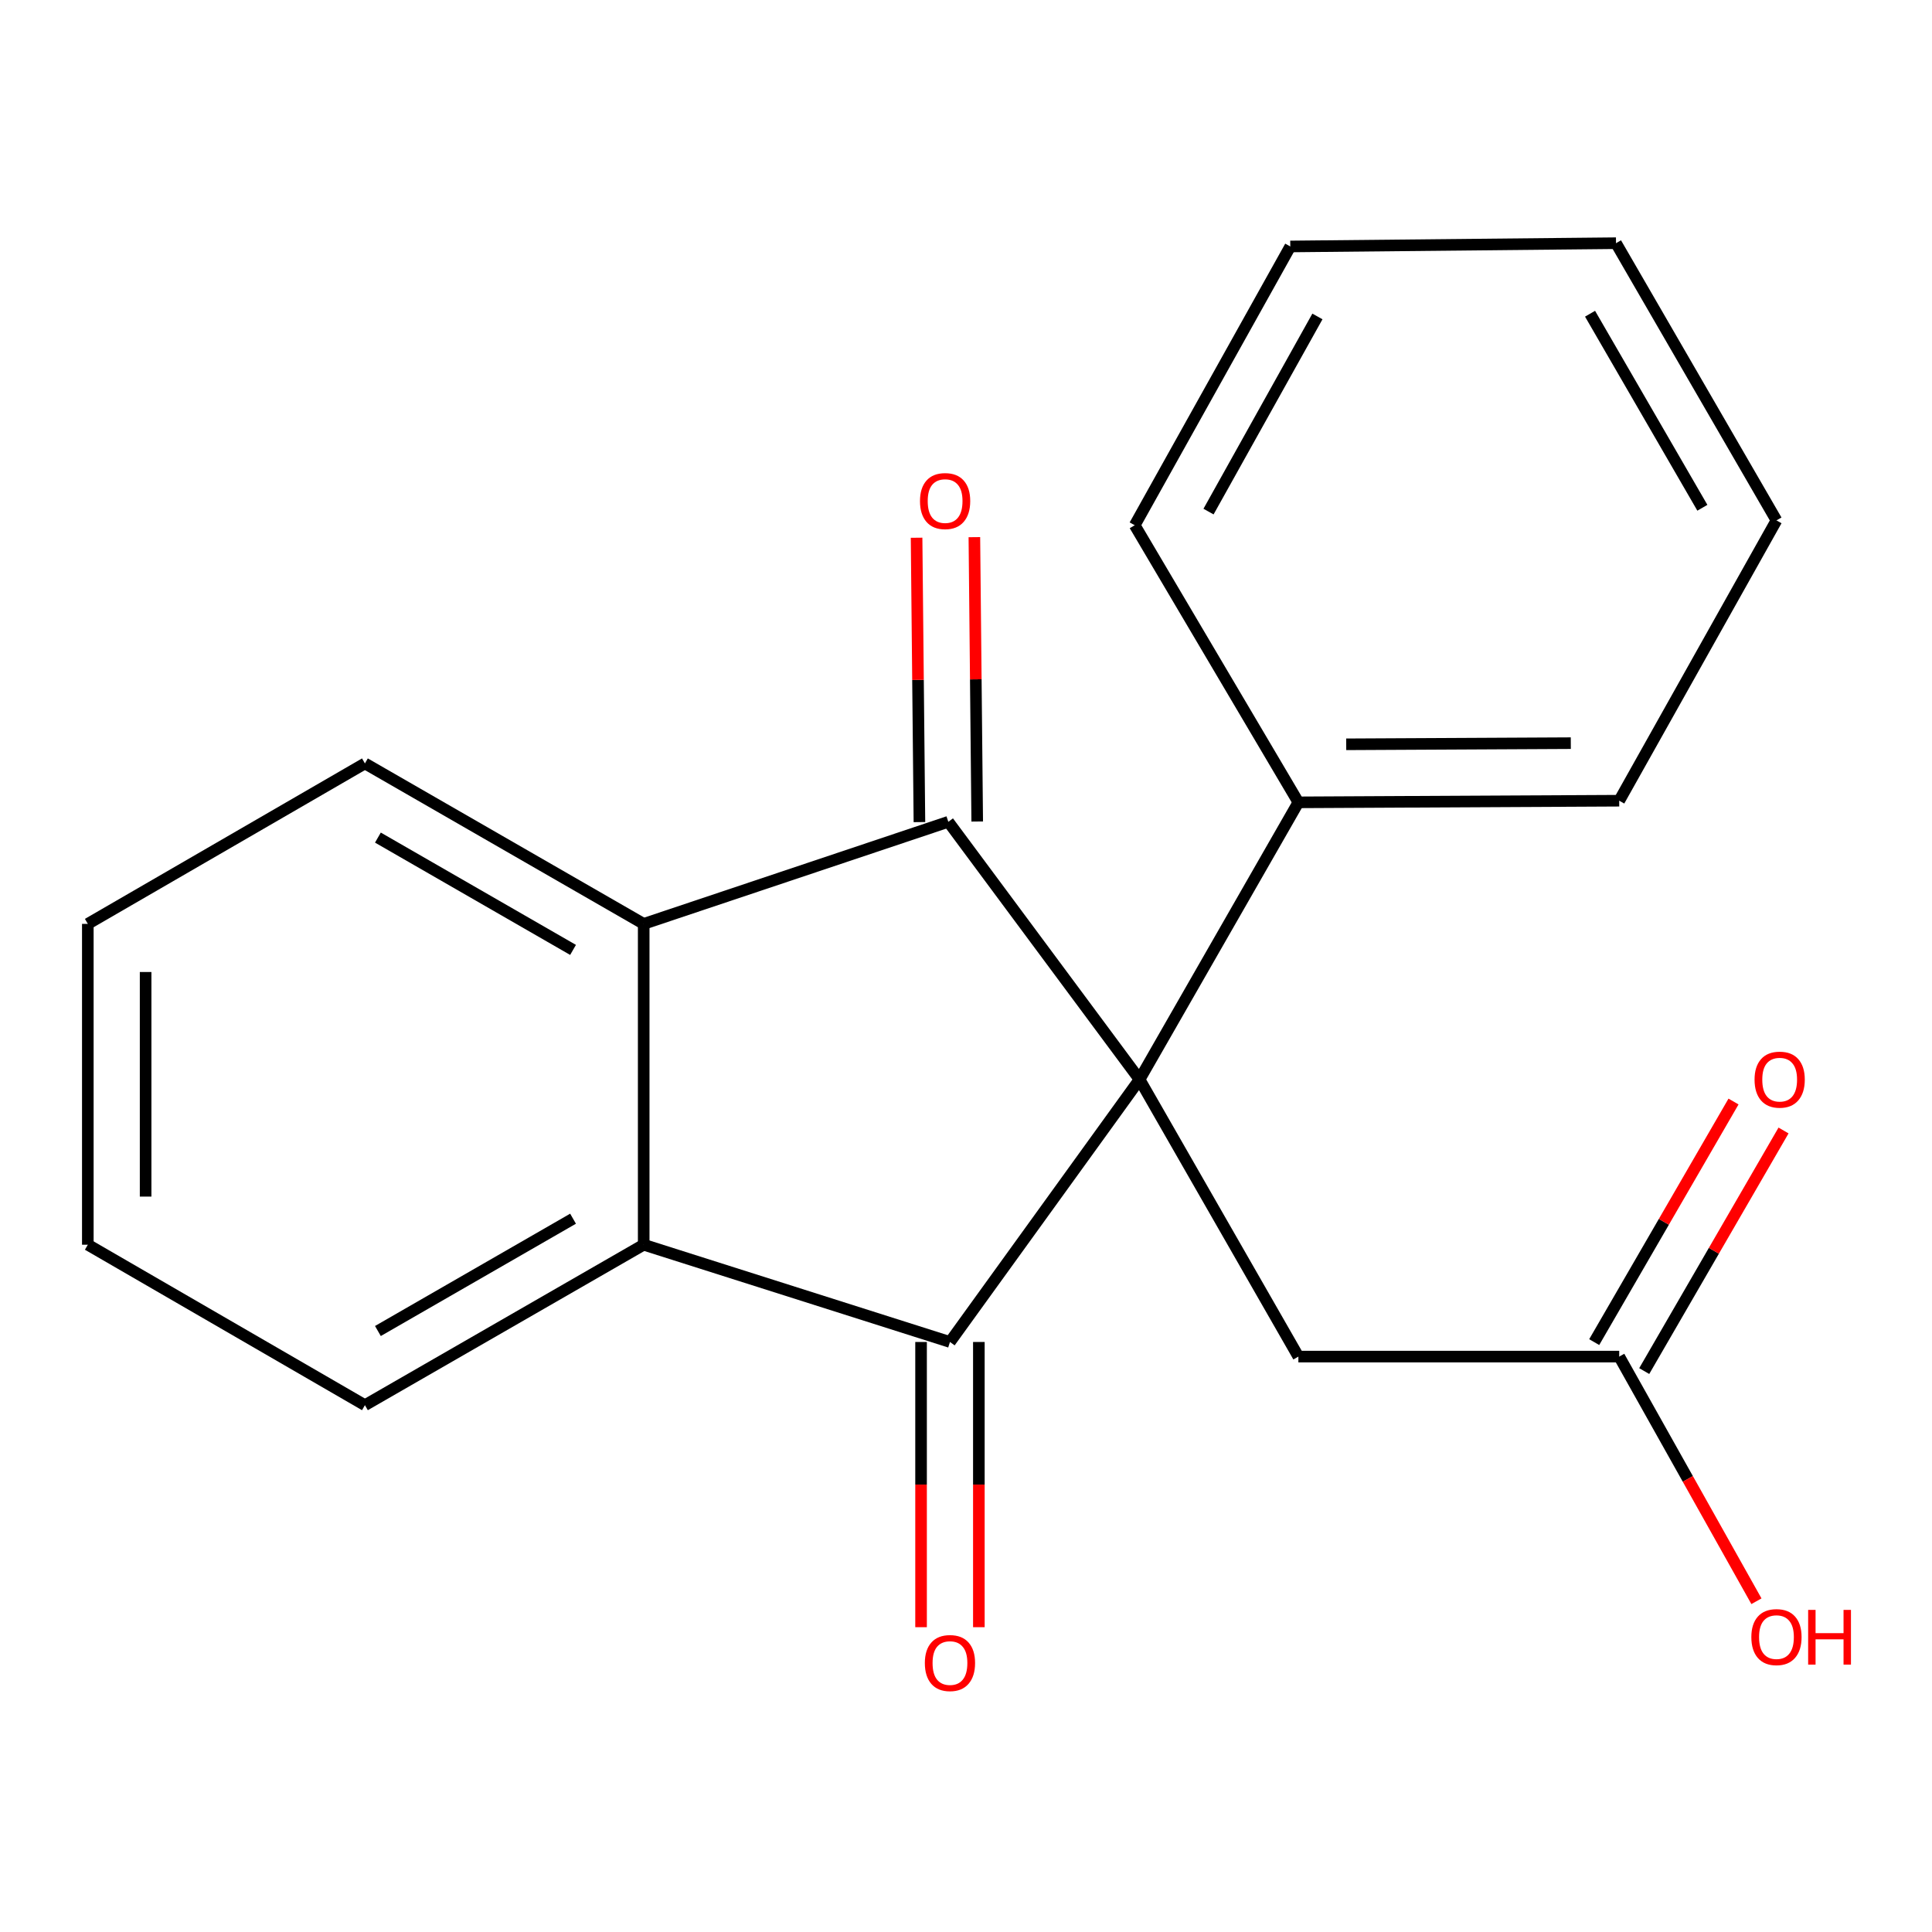 <?xml version='1.0' encoding='iso-8859-1'?>
<svg version='1.1' baseProfile='full'
              xmlns='http://www.w3.org/2000/svg'
                      xmlns:rdkit='http://www.rdkit.org/xml'
                      xmlns:xlink='http://www.w3.org/1999/xlink'
                  xml:space='preserve'
width='1000px' height='1000px' viewBox='0 0 1000 1000'>
<!-- END OF HEADER -->
<rect style='opacity:1.0;fill:#FFFFFF;stroke:none' width='1000' height='1000' x='0' y='0'> </rect>
<path class='bond-0' d='M 589.838,558.74 L 491.698,694.608' style='fill:none;fill-rule:evenodd;stroke:#000000;stroke-width:6px;stroke-linecap:butt;stroke-linejoin:miter;stroke-opacity:1' />
<path class='bond-1' d='M 589.838,558.74 L 490.85,425.366' style='fill:none;fill-rule:evenodd;stroke:#000000;stroke-width:6px;stroke-linecap:butt;stroke-linejoin:miter;stroke-opacity:1' />
<path class='bond-4' d='M 589.838,558.74 L 672.04,702.17' style='fill:none;fill-rule:evenodd;stroke:#000000;stroke-width:6px;stroke-linecap:butt;stroke-linejoin:miter;stroke-opacity:1' />
<path class='bond-5' d='M 589.838,558.74 L 672.04,415.294' style='fill:none;fill-rule:evenodd;stroke:#000000;stroke-width:6px;stroke-linecap:butt;stroke-linejoin:miter;stroke-opacity:1' />
<path class='bond-2' d='M 491.698,694.608 L 333.177,644.266' style='fill:none;fill-rule:evenodd;stroke:#000000;stroke-width:6px;stroke-linecap:butt;stroke-linejoin:miter;stroke-opacity:1' />
<path class='bond-8' d='M 476.74,694.608 L 476.74,768.421' style='fill:none;fill-rule:evenodd;stroke:#000000;stroke-width:6px;stroke-linecap:butt;stroke-linejoin:miter;stroke-opacity:1' />
<path class='bond-8' d='M 476.74,768.421 L 476.74,842.234' style='fill:none;fill-rule:evenodd;stroke:#FF0000;stroke-width:6px;stroke-linecap:butt;stroke-linejoin:miter;stroke-opacity:1' />
<path class='bond-8' d='M 506.656,694.608 L 506.656,768.421' style='fill:none;fill-rule:evenodd;stroke:#000000;stroke-width:6px;stroke-linecap:butt;stroke-linejoin:miter;stroke-opacity:1' />
<path class='bond-8' d='M 506.656,768.421 L 506.656,842.234' style='fill:none;fill-rule:evenodd;stroke:#FF0000;stroke-width:6px;stroke-linecap:butt;stroke-linejoin:miter;stroke-opacity:1' />
<path class='bond-3' d='M 490.85,425.366 L 333.177,478.2' style='fill:none;fill-rule:evenodd;stroke:#000000;stroke-width:6px;stroke-linecap:butt;stroke-linejoin:miter;stroke-opacity:1' />
<path class='bond-7' d='M 505.807,425.216 L 505.071,351.623' style='fill:none;fill-rule:evenodd;stroke:#000000;stroke-width:6px;stroke-linecap:butt;stroke-linejoin:miter;stroke-opacity:1' />
<path class='bond-7' d='M 505.071,351.623 L 504.334,278.03' style='fill:none;fill-rule:evenodd;stroke:#FF0000;stroke-width:6px;stroke-linecap:butt;stroke-linejoin:miter;stroke-opacity:1' />
<path class='bond-7' d='M 475.893,425.516 L 475.157,351.922' style='fill:none;fill-rule:evenodd;stroke:#000000;stroke-width:6px;stroke-linecap:butt;stroke-linejoin:miter;stroke-opacity:1' />
<path class='bond-7' d='M 475.157,351.922 L 474.42,278.329' style='fill:none;fill-rule:evenodd;stroke:#FF0000;stroke-width:6px;stroke-linecap:butt;stroke-linejoin:miter;stroke-opacity:1' />
<path class='bond-11' d='M 333.177,644.266 L 188.884,727.315' style='fill:none;fill-rule:evenodd;stroke:#000000;stroke-width:6px;stroke-linecap:butt;stroke-linejoin:miter;stroke-opacity:1' />
<path class='bond-11' d='M 296.61,630.796 L 195.605,688.93' style='fill:none;fill-rule:evenodd;stroke:#000000;stroke-width:6px;stroke-linecap:butt;stroke-linejoin:miter;stroke-opacity:1' />
<path class='bond-20' d='M 333.177,644.266 L 333.177,478.2' style='fill:none;fill-rule:evenodd;stroke:#000000;stroke-width:6px;stroke-linecap:butt;stroke-linejoin:miter;stroke-opacity:1' />
<path class='bond-12' d='M 333.177,478.2 L 188.884,395.151' style='fill:none;fill-rule:evenodd;stroke:#000000;stroke-width:6px;stroke-linecap:butt;stroke-linejoin:miter;stroke-opacity:1' />
<path class='bond-12' d='M 296.61,491.671 L 195.605,433.536' style='fill:none;fill-rule:evenodd;stroke:#000000;stroke-width:6px;stroke-linecap:butt;stroke-linejoin:miter;stroke-opacity:1' />
<path class='bond-6' d='M 672.04,702.17 L 838.105,702.17' style='fill:none;fill-rule:evenodd;stroke:#000000;stroke-width:6px;stroke-linecap:butt;stroke-linejoin:miter;stroke-opacity:1' />
<path class='bond-13' d='M 672.04,415.294 L 838.105,414.447' style='fill:none;fill-rule:evenodd;stroke:#000000;stroke-width:6px;stroke-linecap:butt;stroke-linejoin:miter;stroke-opacity:1' />
<path class='bond-13' d='M 696.797,385.252 L 813.043,384.658' style='fill:none;fill-rule:evenodd;stroke:#000000;stroke-width:6px;stroke-linecap:butt;stroke-linejoin:miter;stroke-opacity:1' />
<path class='bond-14' d='M 672.04,415.294 L 587.328,271.865' style='fill:none;fill-rule:evenodd;stroke:#000000;stroke-width:6px;stroke-linecap:butt;stroke-linejoin:miter;stroke-opacity:1' />
<path class='bond-9' d='M 851.05,709.665 L 887.102,647.402' style='fill:none;fill-rule:evenodd;stroke:#000000;stroke-width:6px;stroke-linecap:butt;stroke-linejoin:miter;stroke-opacity:1' />
<path class='bond-9' d='M 887.102,647.402 L 923.154,585.139' style='fill:none;fill-rule:evenodd;stroke:#FF0000;stroke-width:6px;stroke-linecap:butt;stroke-linejoin:miter;stroke-opacity:1' />
<path class='bond-9' d='M 825.161,694.674 L 861.213,632.411' style='fill:none;fill-rule:evenodd;stroke:#000000;stroke-width:6px;stroke-linecap:butt;stroke-linejoin:miter;stroke-opacity:1' />
<path class='bond-9' d='M 861.213,632.411 L 897.265,570.149' style='fill:none;fill-rule:evenodd;stroke:#FF0000;stroke-width:6px;stroke-linecap:butt;stroke-linejoin:miter;stroke-opacity:1' />
<path class='bond-10' d='M 838.105,702.17 L 873.617,765.484' style='fill:none;fill-rule:evenodd;stroke:#000000;stroke-width:6px;stroke-linecap:butt;stroke-linejoin:miter;stroke-opacity:1' />
<path class='bond-10' d='M 873.617,765.484 L 909.128,828.798' style='fill:none;fill-rule:evenodd;stroke:#FF0000;stroke-width:6px;stroke-linecap:butt;stroke-linejoin:miter;stroke-opacity:1' />
<path class='bond-16' d='M 188.884,727.315 L 45.455,644.266' style='fill:none;fill-rule:evenodd;stroke:#000000;stroke-width:6px;stroke-linecap:butt;stroke-linejoin:miter;stroke-opacity:1' />
<path class='bond-15' d='M 188.884,395.151 L 45.455,478.2' style='fill:none;fill-rule:evenodd;stroke:#000000;stroke-width:6px;stroke-linecap:butt;stroke-linejoin:miter;stroke-opacity:1' />
<path class='bond-18' d='M 838.105,414.447 L 919.493,269.355' style='fill:none;fill-rule:evenodd;stroke:#000000;stroke-width:6px;stroke-linecap:butt;stroke-linejoin:miter;stroke-opacity:1' />
<path class='bond-17' d='M 587.328,271.865 L 667.852,127.571' style='fill:none;fill-rule:evenodd;stroke:#000000;stroke-width:6px;stroke-linecap:butt;stroke-linejoin:miter;stroke-opacity:1' />
<path class='bond-17' d='M 625.53,264.799 L 681.896,163.794' style='fill:none;fill-rule:evenodd;stroke:#000000;stroke-width:6px;stroke-linecap:butt;stroke-linejoin:miter;stroke-opacity:1' />
<path class='bond-22' d='M 45.455,478.2 L 45.455,644.266' style='fill:none;fill-rule:evenodd;stroke:#000000;stroke-width:6px;stroke-linecap:butt;stroke-linejoin:miter;stroke-opacity:1' />
<path class='bond-22' d='M 75.37,503.11 L 75.37,619.356' style='fill:none;fill-rule:evenodd;stroke:#000000;stroke-width:6px;stroke-linecap:butt;stroke-linejoin:miter;stroke-opacity:1' />
<path class='bond-19' d='M 667.852,127.571 L 836.443,125.876' style='fill:none;fill-rule:evenodd;stroke:#000000;stroke-width:6px;stroke-linecap:butt;stroke-linejoin:miter;stroke-opacity:1' />
<path class='bond-21' d='M 919.493,269.355 L 836.443,125.876' style='fill:none;fill-rule:evenodd;stroke:#000000;stroke-width:6px;stroke-linecap:butt;stroke-linejoin:miter;stroke-opacity:1' />
<path class='bond-21' d='M 881.144,262.82 L 823.01,162.385' style='fill:none;fill-rule:evenodd;stroke:#000000;stroke-width:6px;stroke-linecap:butt;stroke-linejoin:miter;stroke-opacity:1' />
<path  class='atom-8' d='M 476.188 259.347
Q 476.188 252.547, 479.548 248.747
Q 482.908 244.947, 489.188 244.947
Q 495.468 244.947, 498.828 248.747
Q 502.188 252.547, 502.188 259.347
Q 502.188 266.227, 498.788 270.147
Q 495.388 274.027, 489.188 274.027
Q 482.948 274.027, 479.548 270.147
Q 476.188 266.267, 476.188 259.347
M 489.188 270.827
Q 493.508 270.827, 495.828 267.947
Q 498.188 265.027, 498.188 259.347
Q 498.188 253.787, 495.828 250.987
Q 493.508 248.147, 489.188 248.147
Q 484.868 248.147, 482.508 250.947
Q 480.188 253.747, 480.188 259.347
Q 480.188 265.067, 482.508 267.947
Q 484.868 270.827, 489.188 270.827
' fill='#FF0000'/>
<path  class='atom-9' d='M 478.698 860.786
Q 478.698 853.986, 482.058 850.186
Q 485.418 846.386, 491.698 846.386
Q 497.978 846.386, 501.338 850.186
Q 504.698 853.986, 504.698 860.786
Q 504.698 867.666, 501.298 871.586
Q 497.898 875.466, 491.698 875.466
Q 485.458 875.466, 482.058 871.586
Q 478.698 867.706, 478.698 860.786
M 491.698 872.266
Q 496.018 872.266, 498.338 869.386
Q 500.698 866.466, 500.698 860.786
Q 500.698 855.226, 498.338 852.426
Q 496.018 849.586, 491.698 849.586
Q 487.378 849.586, 485.018 852.386
Q 482.698 855.186, 482.698 860.786
Q 482.698 866.506, 485.018 869.386
Q 487.378 872.266, 491.698 872.266
' fill='#FF0000'/>
<path  class='atom-10' d='M 908.155 558.82
Q 908.155 552.02, 911.515 548.22
Q 914.875 544.42, 921.155 544.42
Q 927.435 544.42, 930.795 548.22
Q 934.155 552.02, 934.155 558.82
Q 934.155 565.7, 930.755 569.62
Q 927.355 573.5, 921.155 573.5
Q 914.915 573.5, 911.515 569.62
Q 908.155 565.74, 908.155 558.82
M 921.155 570.3
Q 925.475 570.3, 927.795 567.42
Q 930.155 564.5, 930.155 558.82
Q 930.155 553.26, 927.795 550.46
Q 925.475 547.62, 921.155 547.62
Q 916.835 547.62, 914.475 550.42
Q 912.155 553.22, 912.155 558.82
Q 912.155 564.54, 914.475 567.42
Q 916.835 570.3, 921.155 570.3
' fill='#FF0000'/>
<path  class='atom-11' d='M 906.493 847.358
Q 906.493 840.558, 909.853 836.758
Q 913.213 832.958, 919.493 832.958
Q 925.773 832.958, 929.133 836.758
Q 932.493 840.558, 932.493 847.358
Q 932.493 854.238, 929.093 858.158
Q 925.693 862.038, 919.493 862.038
Q 913.253 862.038, 909.853 858.158
Q 906.493 854.278, 906.493 847.358
M 919.493 858.838
Q 923.813 858.838, 926.133 855.958
Q 928.493 853.038, 928.493 847.358
Q 928.493 841.798, 926.133 838.998
Q 923.813 836.158, 919.493 836.158
Q 915.173 836.158, 912.813 838.958
Q 910.493 841.758, 910.493 847.358
Q 910.493 853.078, 912.813 855.958
Q 915.173 858.838, 919.493 858.838
' fill='#FF0000'/>
<path  class='atom-11' d='M 935.893 833.278
L 939.733 833.278
L 939.733 845.318
L 954.213 845.318
L 954.213 833.278
L 958.053 833.278
L 958.053 861.598
L 954.213 861.598
L 954.213 848.518
L 939.733 848.518
L 939.733 861.598
L 935.893 861.598
L 935.893 833.278
' fill='#FF0000'/>
</svg>
